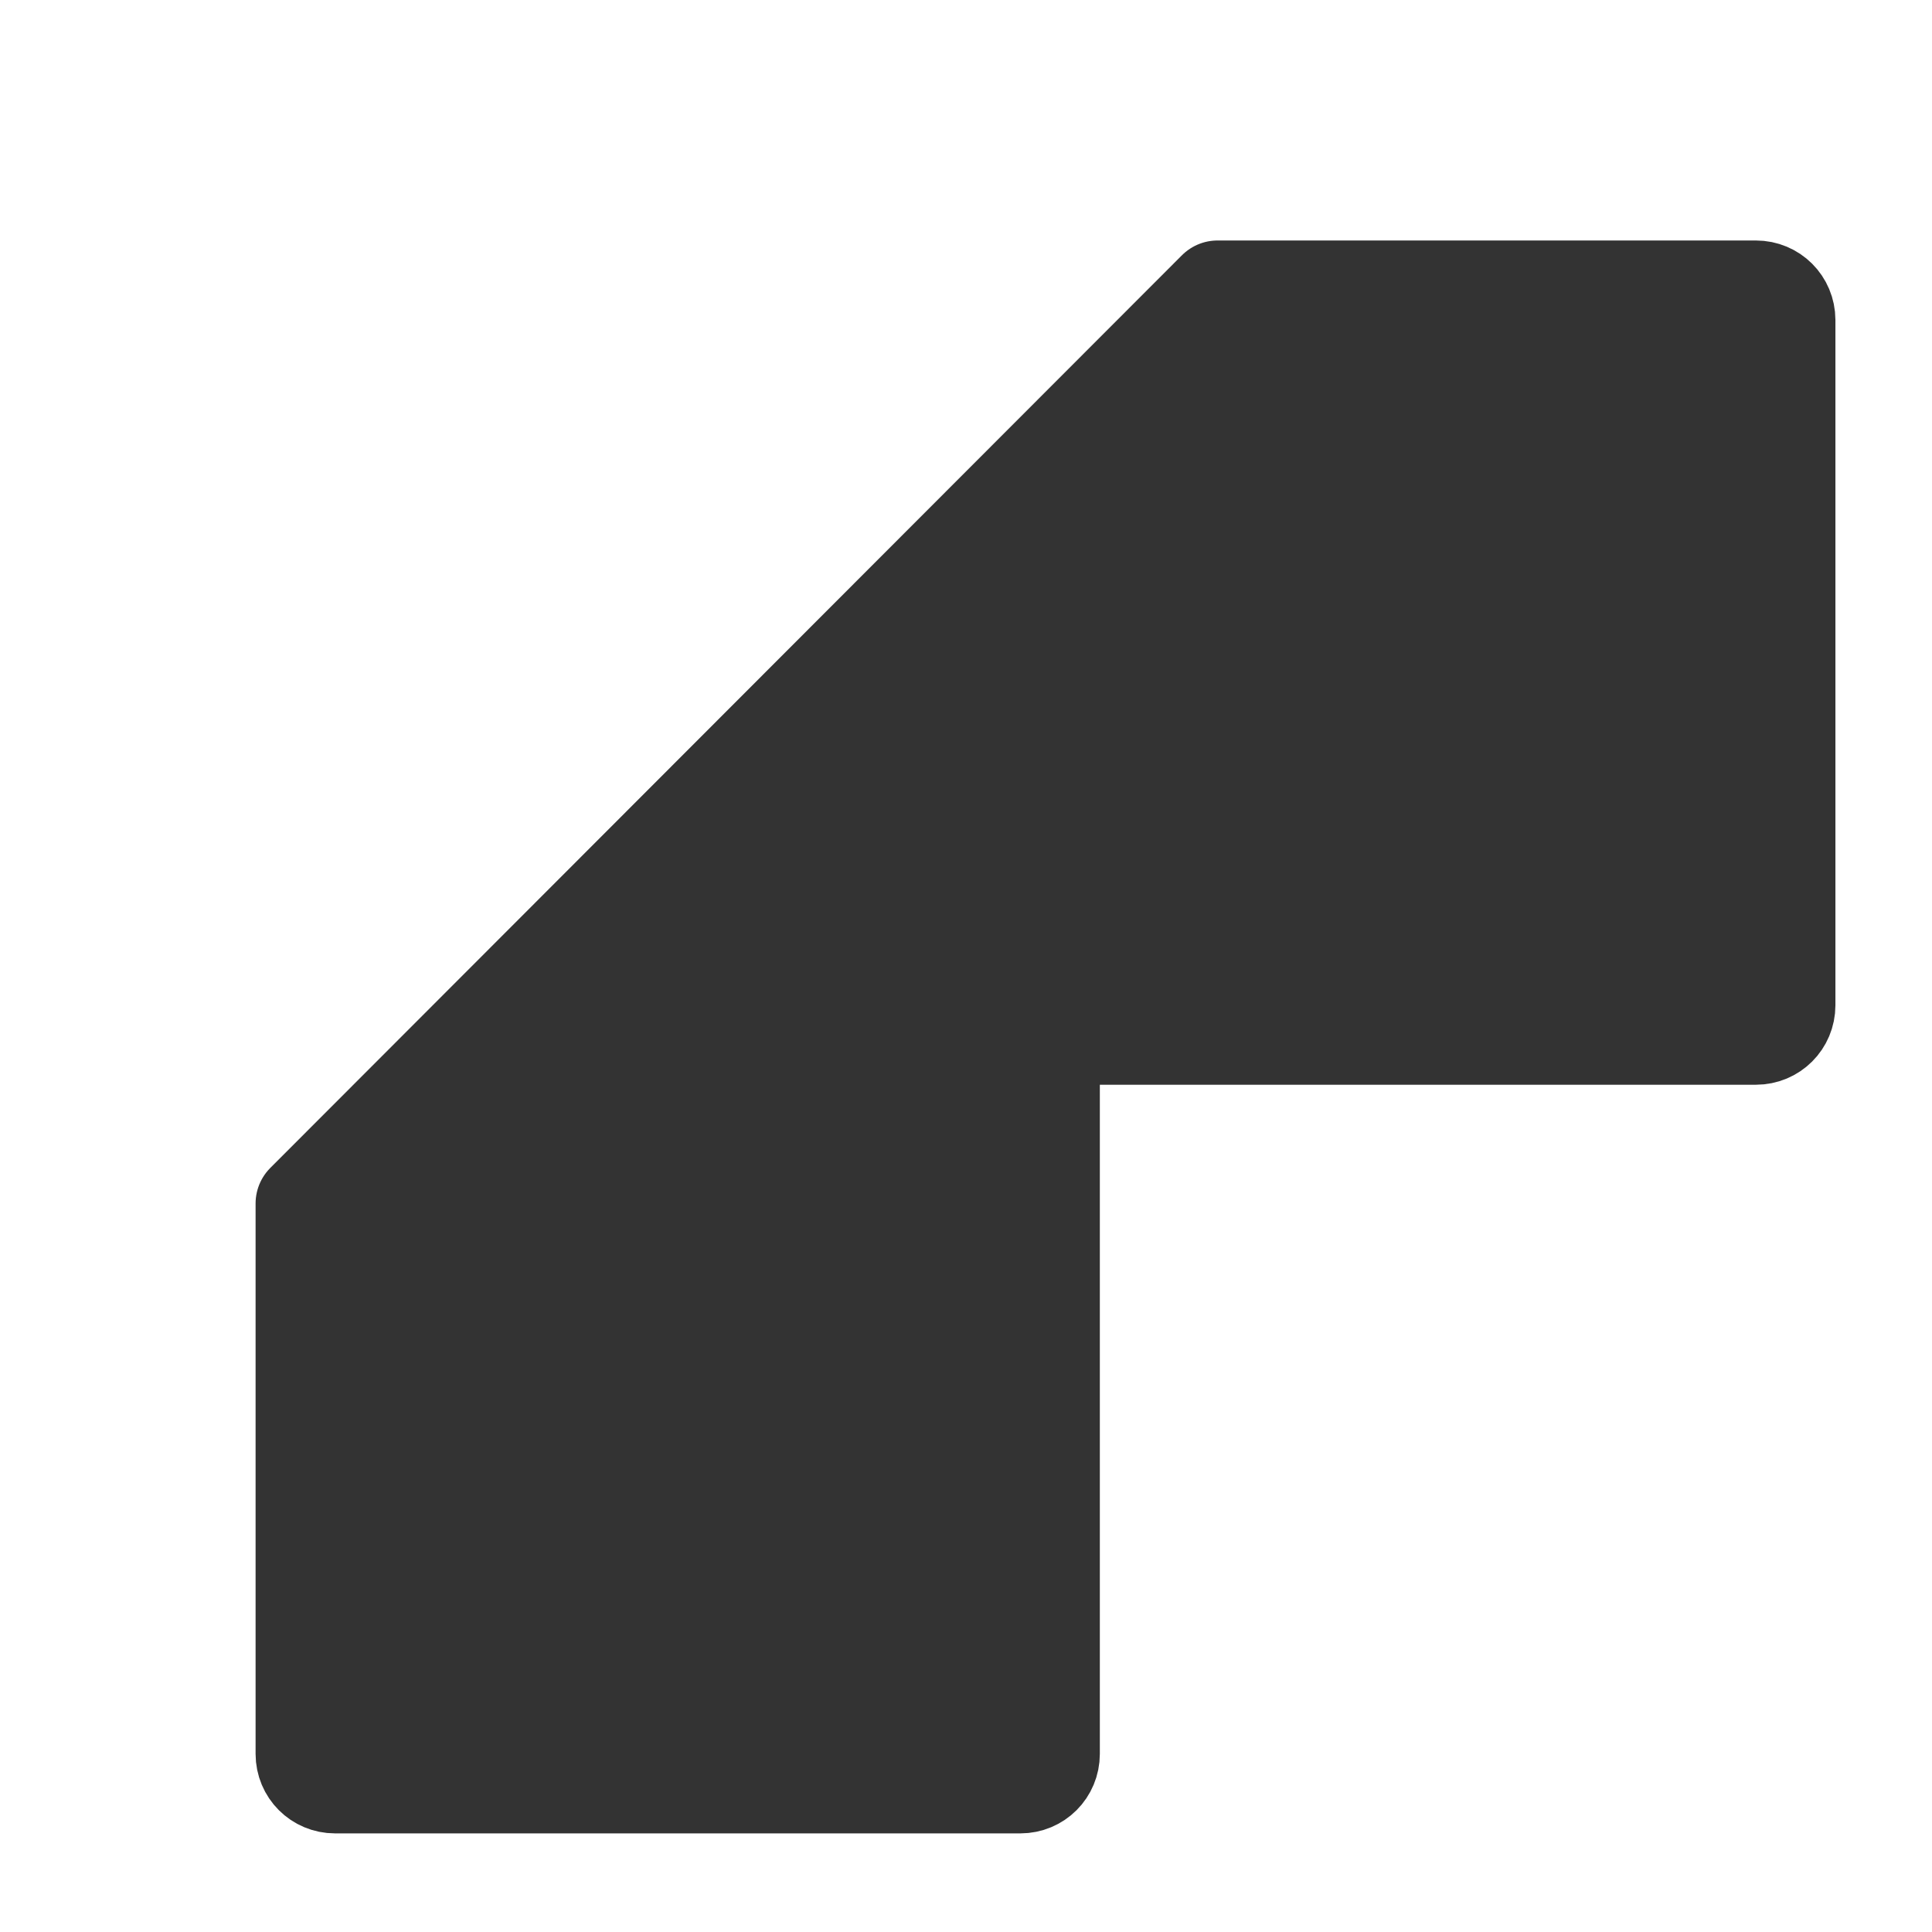 <?xml version="1.0" encoding="UTF-8"?>
<svg version="1.0" viewBox="0 0 60 60" xmlns="http://www.w3.org/2000/svg">
<path d="m37.812 9.031-28.312 28.344v17.094c0 0.504 0.402 0.906 0.906 0.906h21.282c0.504 0 0.906-0.402 0.906-0.906v-22.344h21.937c0.504 0 0.907-0.402 0.907-0.906v-21.282c-1e-3 -0.504-0.403-0.906-0.907-0.906h-16.719z" fill="#333" fill-rule="evenodd" stroke="#333" stroke-linecap="round" stroke-linejoin="round" stroke-width="3.125"/>
</svg>
